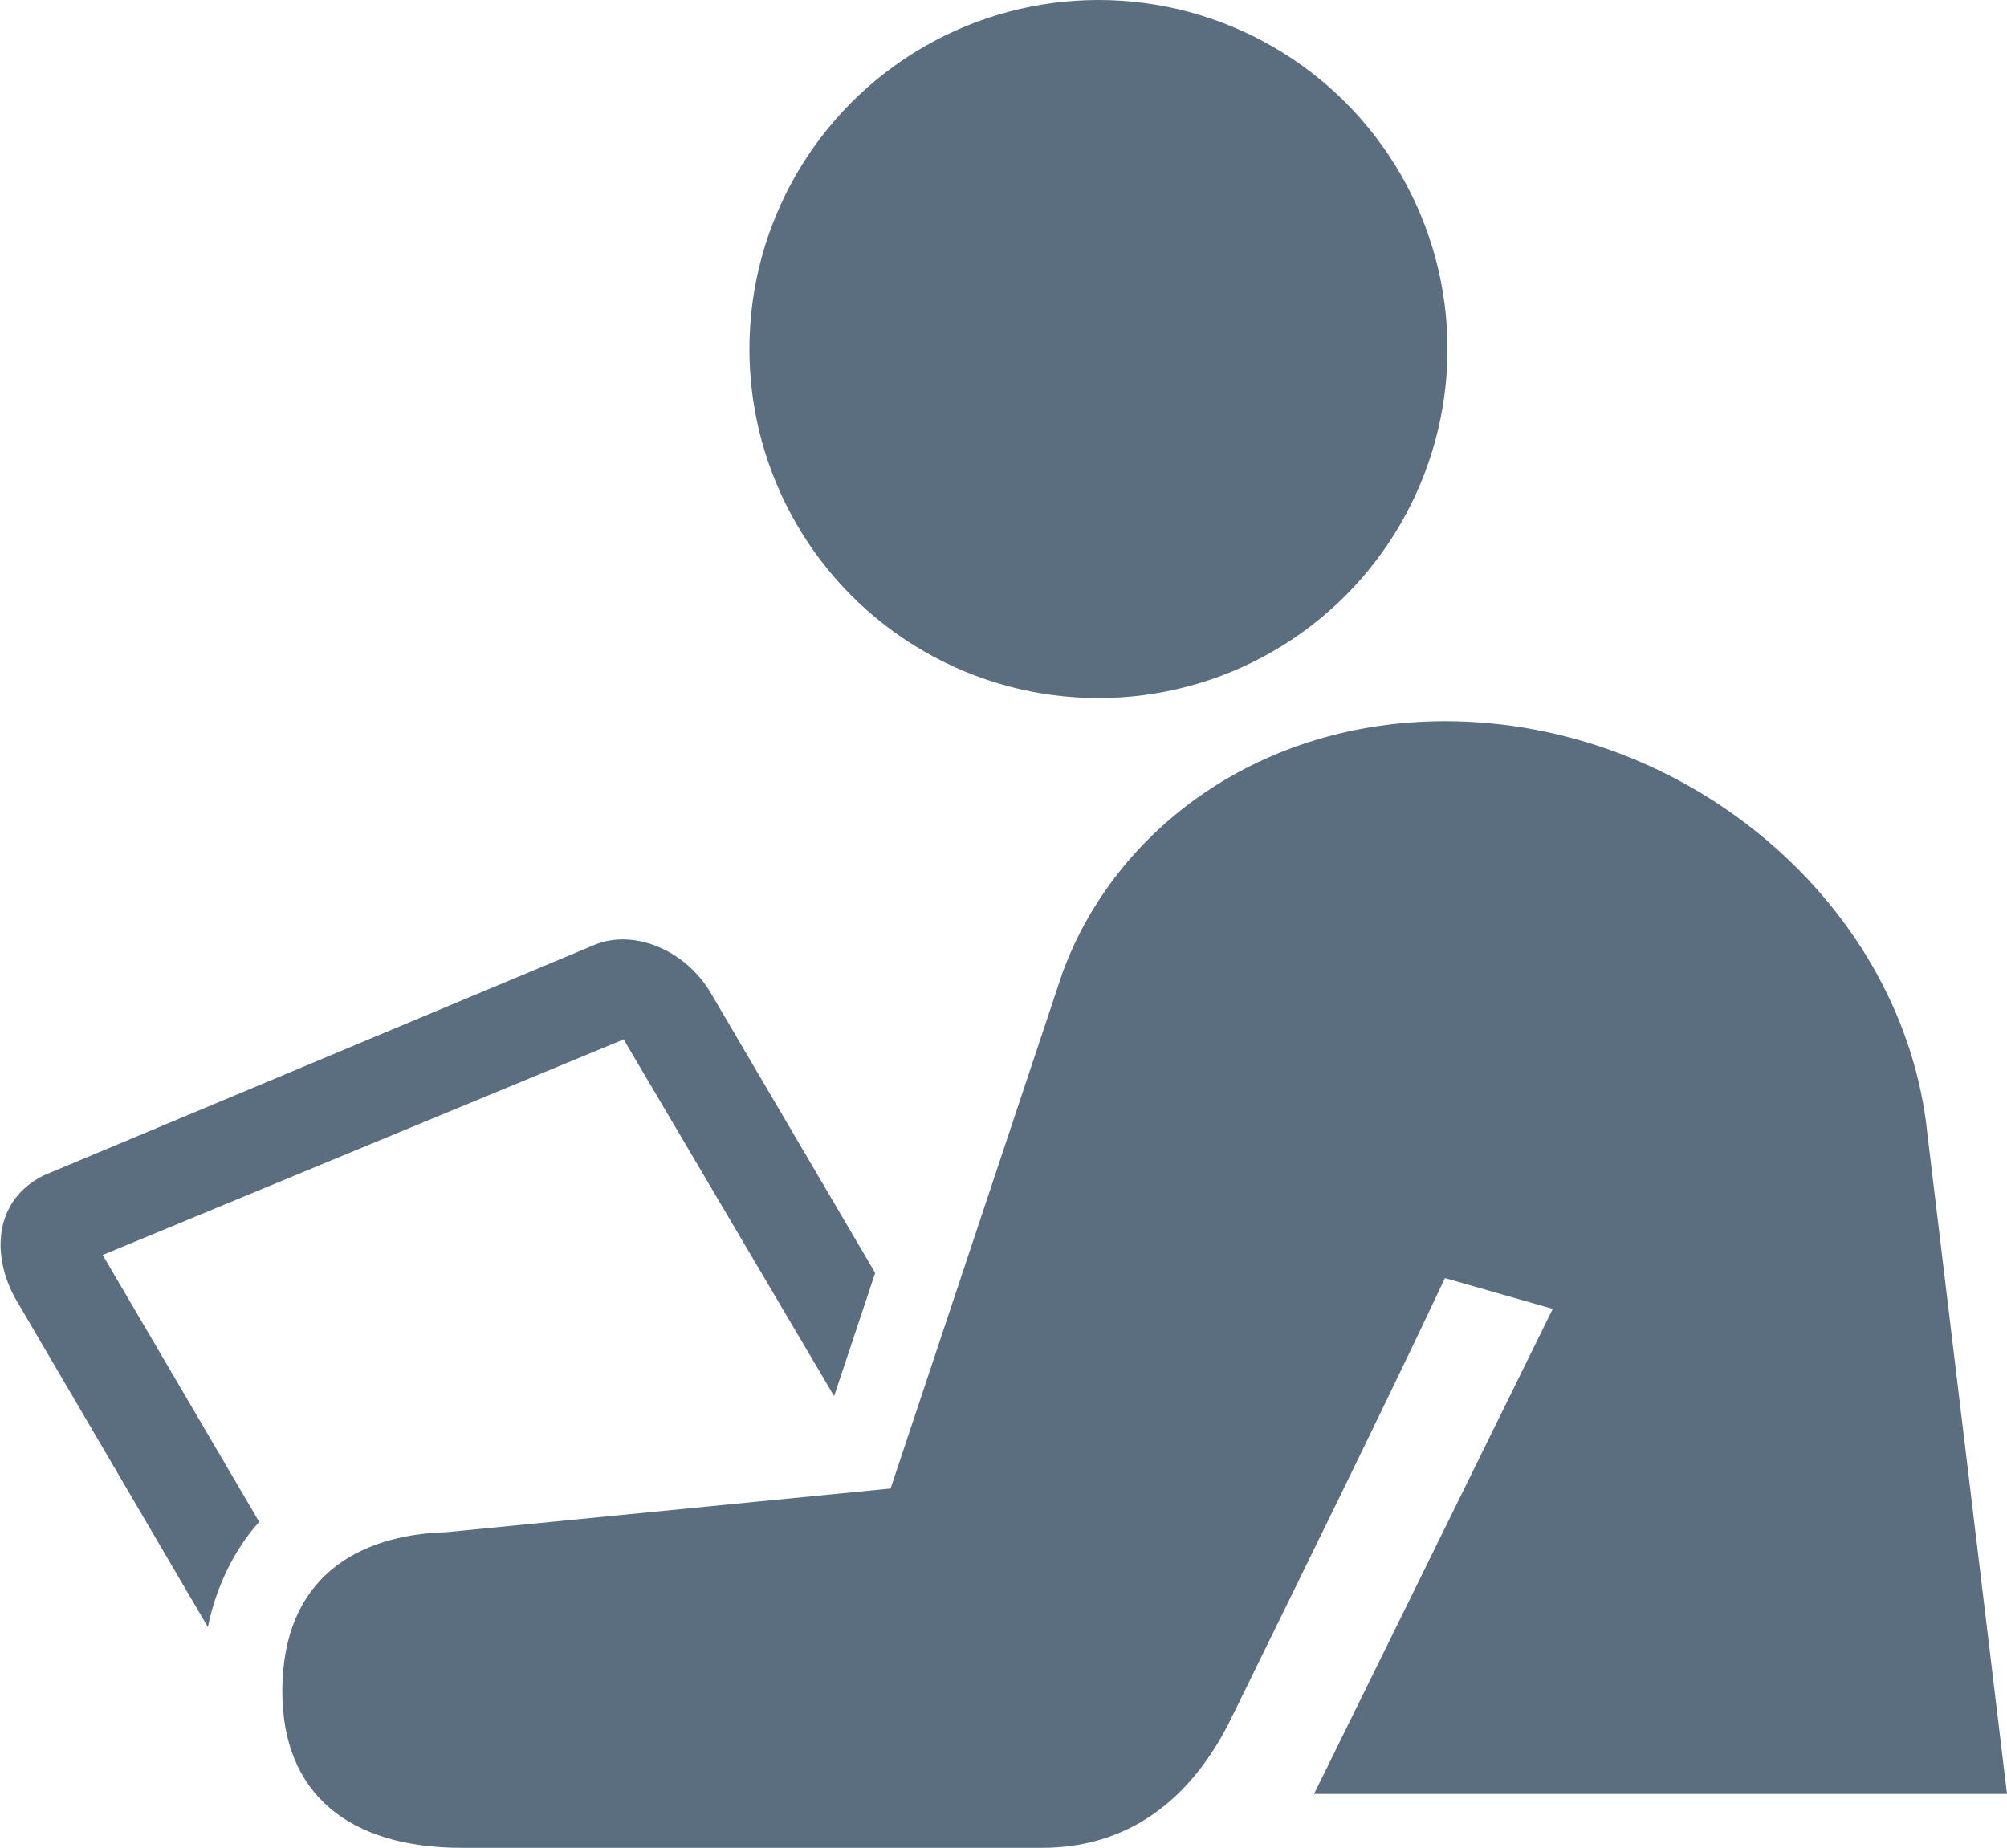 <?xml version="1.0" encoding="utf-8"?>
<!-- Generator: Adobe Illustrator 26.4.1, SVG Export Plug-In . SVG Version: 6.00 Build 0)  -->
<svg version="1.1" id="Layer_1" xmlns="http://www.w3.org/2000/svg" xmlns:xlink="http://www.w3.org/1999/xlink" x="0px" y="0px"
	 viewBox="0 0 78.2 72" style="enable-background:new 0 0 78.2 72;" xml:space="preserve">
<style type="text/css">
	.st0{fill:#5B6E7F;}
</style>
<g id="Layer_2_00000093879231330744602170000005607626603363961223_">
	<g id="Layer_1-2">
		<path class="st0" d="M24.3,40.5l8.2,13.9l1.6-4.8l-6.4-10.9c-1-1.7-3-2.5-4.5-1.9l-21.5,9c-2,1-2,3.2-1.1,4.8l7.5,12.8
			c0.3-1.5,1-3,2-4.1L4,48.9L24.3,40.5z"/>
		<path class="st0" d="M78.2,69.9l-3.1-25.7c-0.9-8.9-9.3-16.1-18.8-16.1c-7.1,0-12.8,4.1-14.9,9.8l0,0L34.7,58l-17.3,1.7l0,0
			c-3.5,0.1-6.4,1.8-6.4,6.2c0,4,2.6,6.1,7,6.1h22.6c3.3,0,5.8-1.8,7.4-5.1c2.2-4.5,6-12.2,8.3-17.1l4.2,1.2l-9.3,18.9H78.2z
			 M42.3,43.9L42.3,43.9L42.3,43.9z M47.5,61.7L47.5,61.7"/>
		<circle class="st0" cx="42.8" cy="13.6" r="13.6"/>
	</g>
</g>
</svg>
